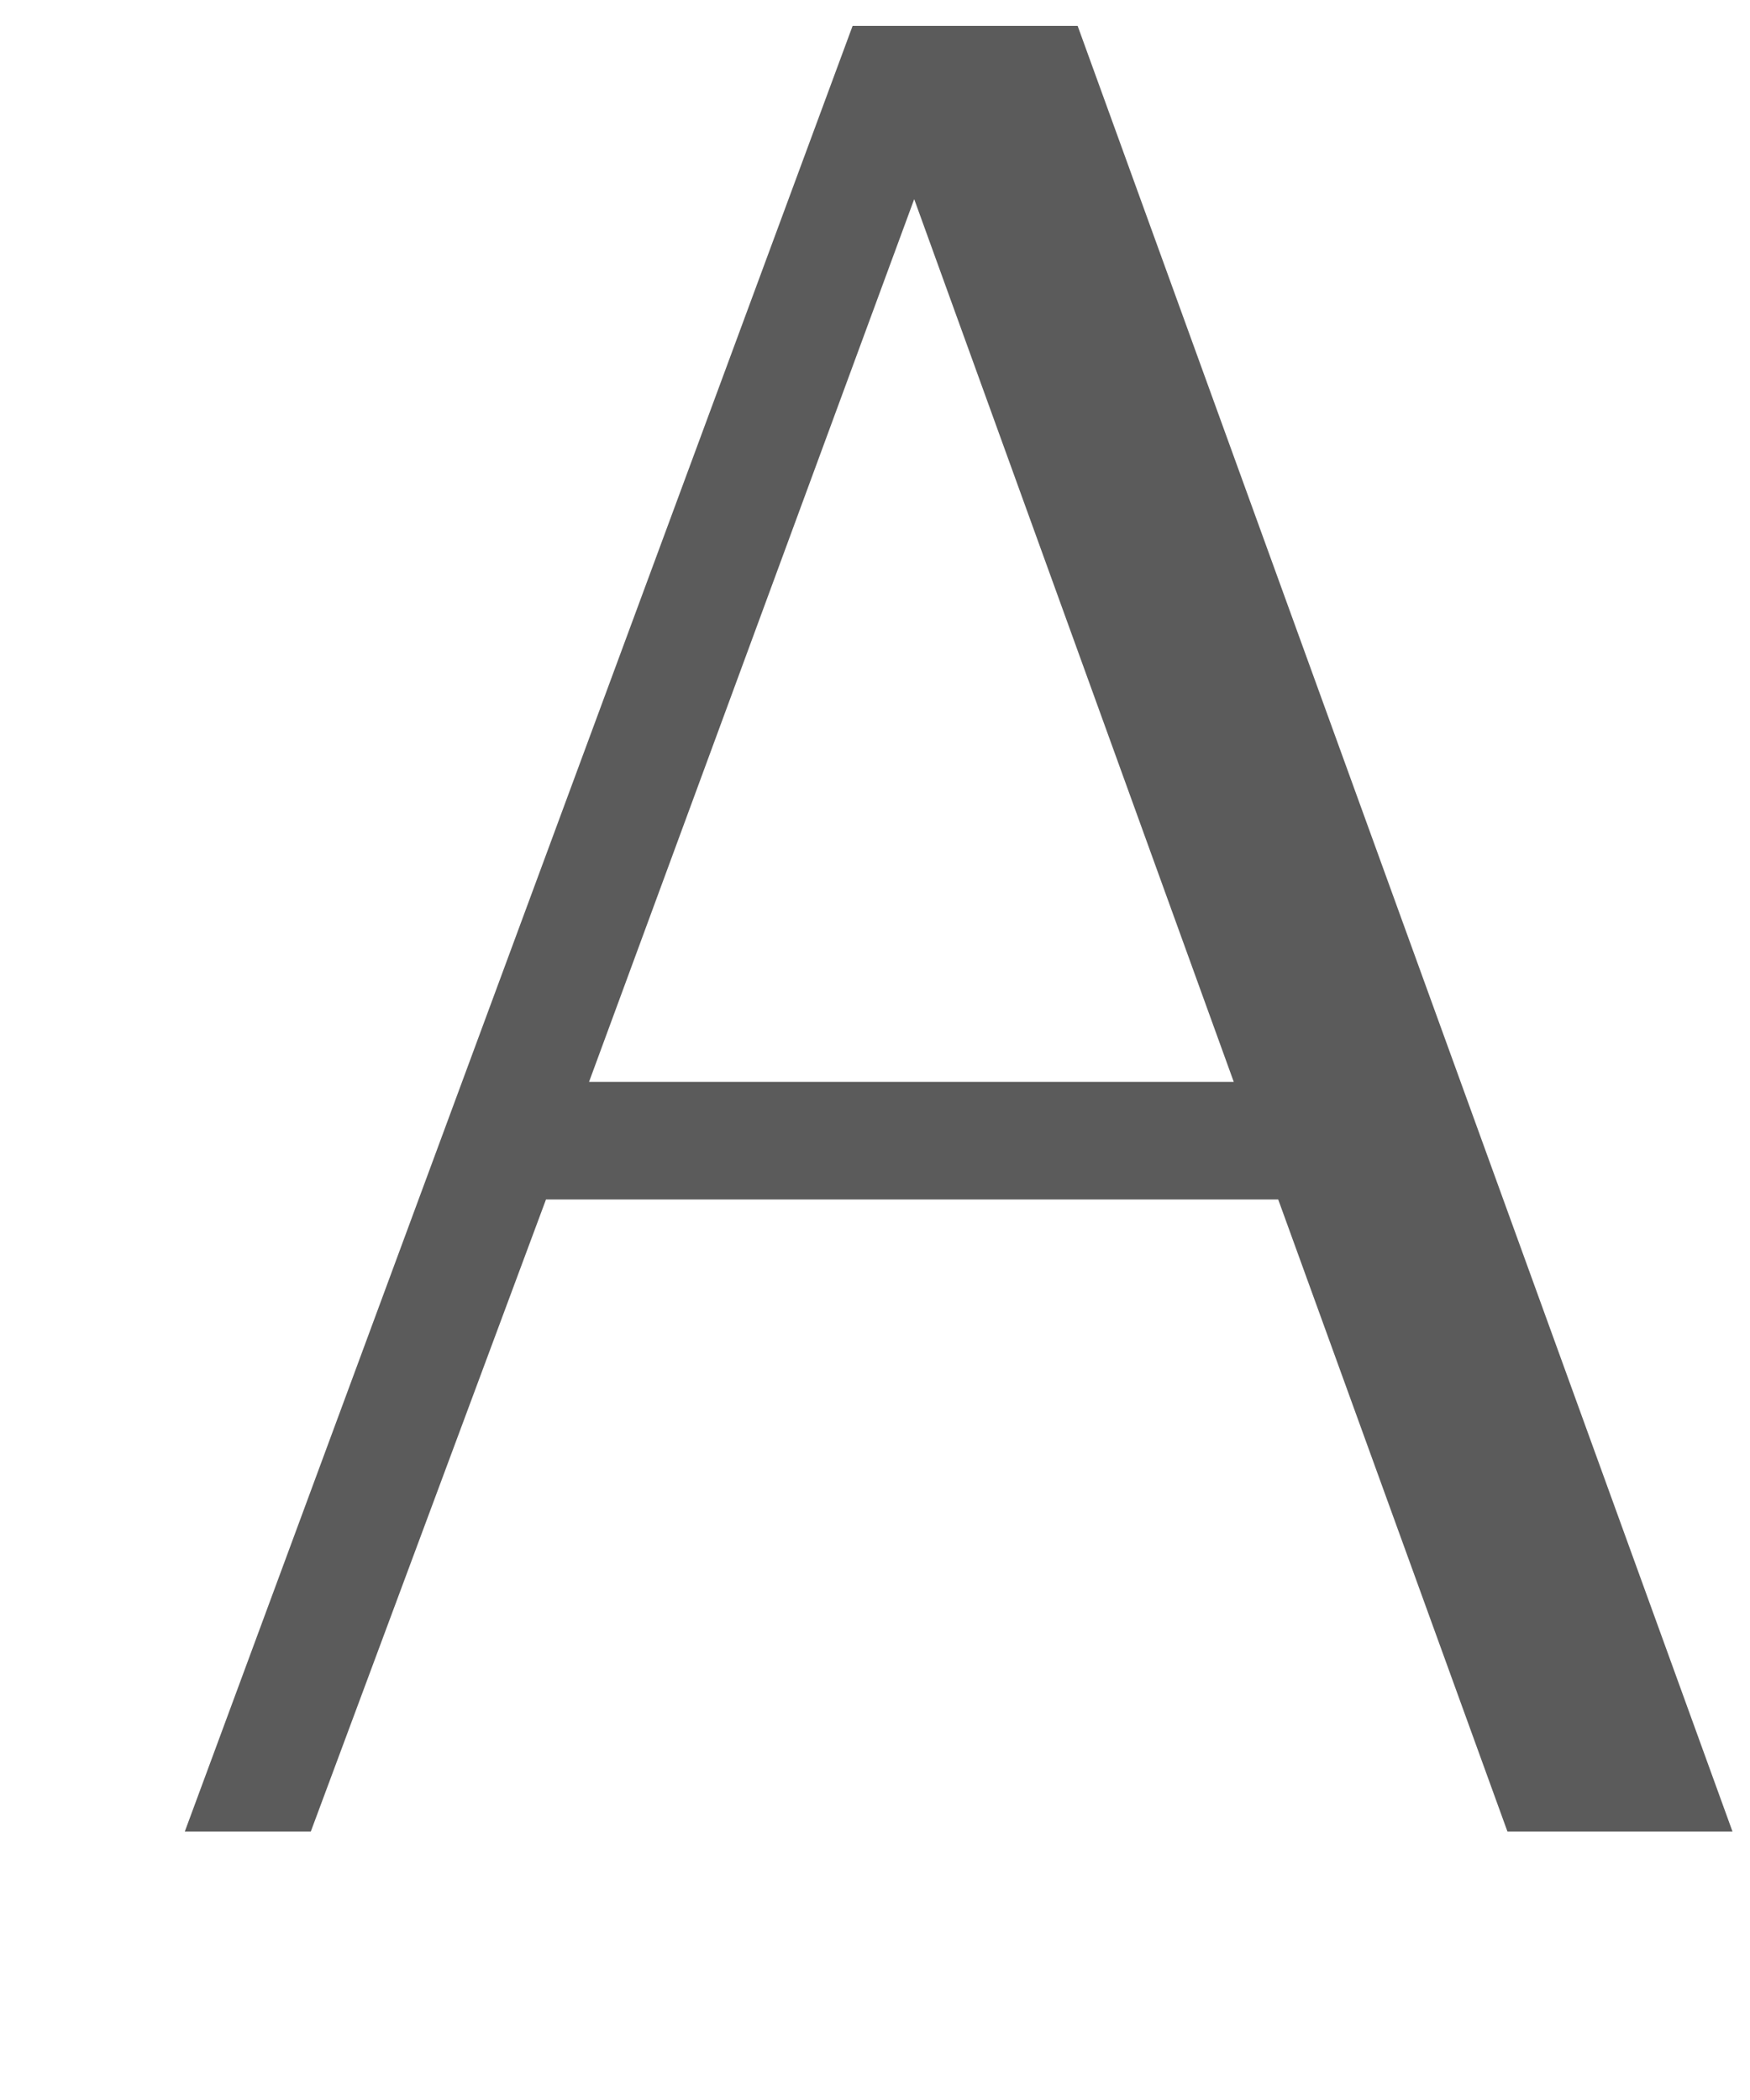 <?xml version="1.0" encoding="UTF-8"?> <svg xmlns="http://www.w3.org/2000/svg" width="5" height="6" viewBox="0 0 5 6" fill="none"><path d="M3.079 0.074L4.95 5.233H4.307L3.652 3.427H1.56L0.888 5.233H0.528L2.436 0.074H3.079ZM1.683 3.091H3.525L2.612 0.569L1.683 3.091Z" fill="#5B5B5B"></path></svg> 